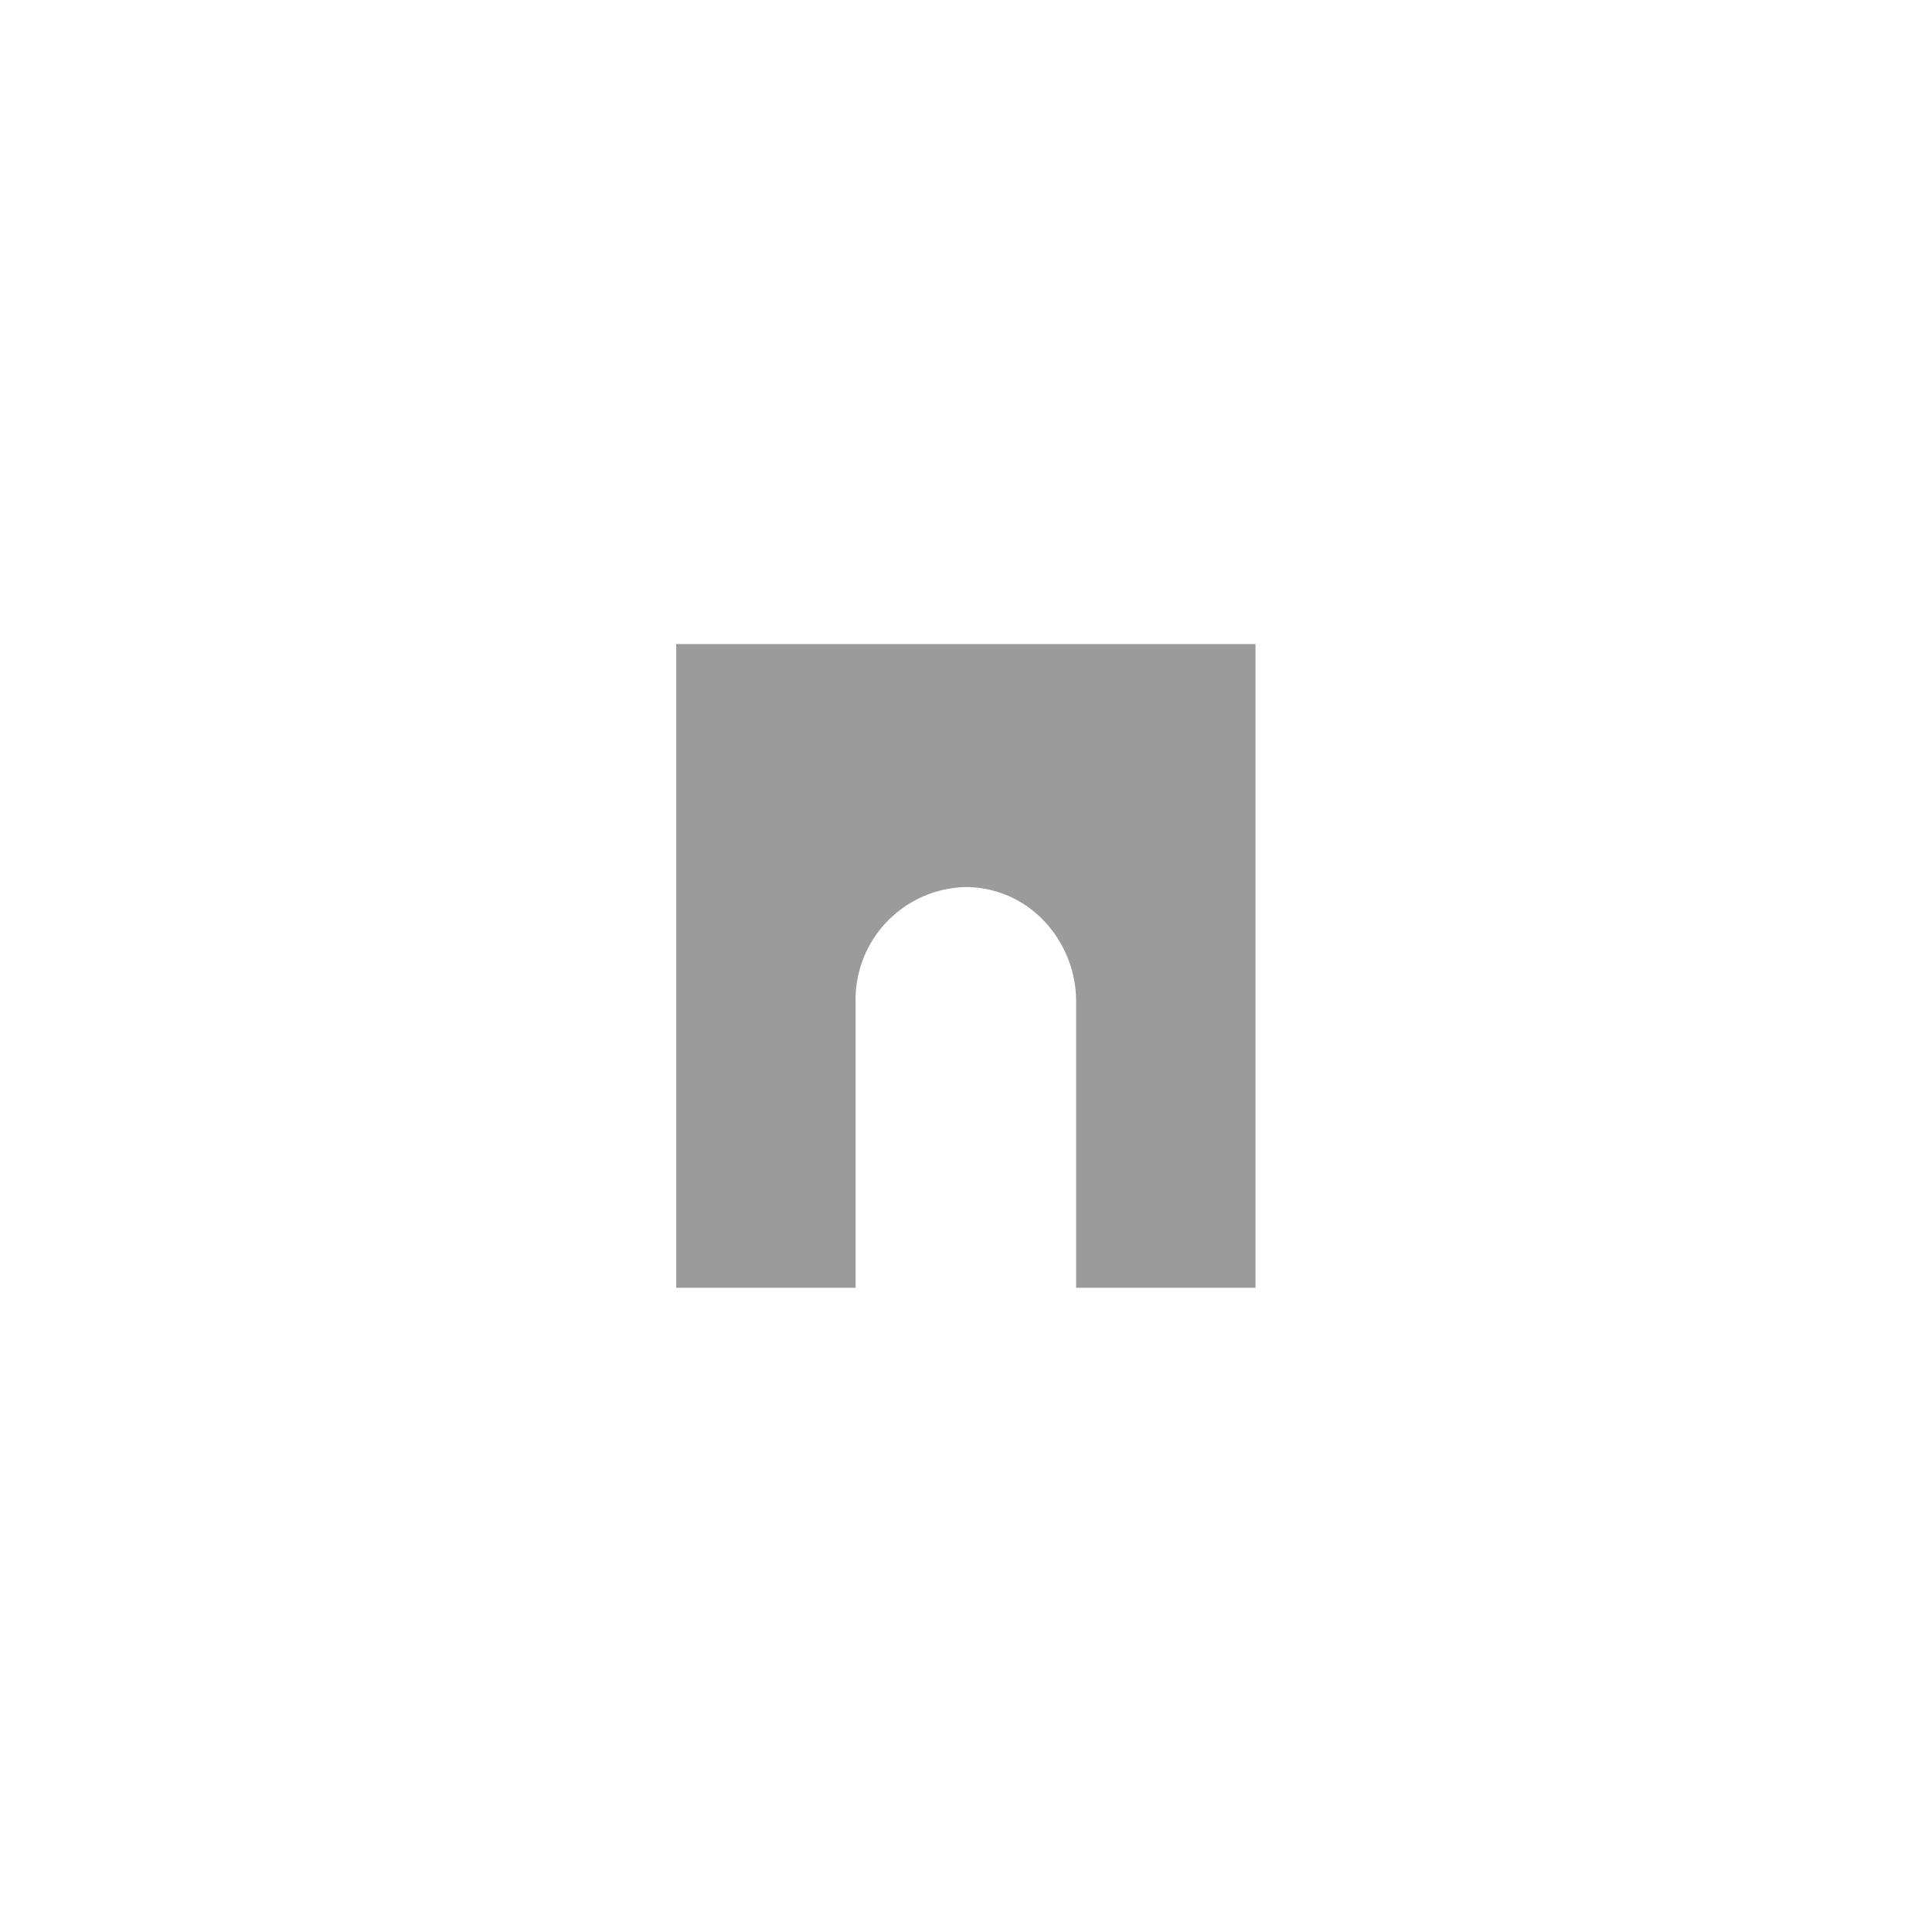 <svg xmlns="http://www.w3.org/2000/svg" viewBox="0 0 140 140"><defs><style>.cls-1{isolation:isolate;}.cls-2{fill:#9b9b9b;fill-rule:evenodd;}.cls-3{fill:none;}</style></defs><title>page-icon6</title><g id="Shape_21_copy" data-name="Shape 21 copy" class="cls-1"><g id="Shape_21_copy-2" data-name="Shape 21 copy"><path class="cls-2" d="M-3.8,5.42V52.07h13V31.36a8.16,8.16,0,0,1,8-8.33,7.8,7.8,0,0,1,5.64,2.44,8.49,8.49,0,0,1,2.34,5.89V52.07h13V5.42Z" transform="translate(52.8 41.25)"/></g><rect class="cls-3" width="140" height="140"/></g></svg>